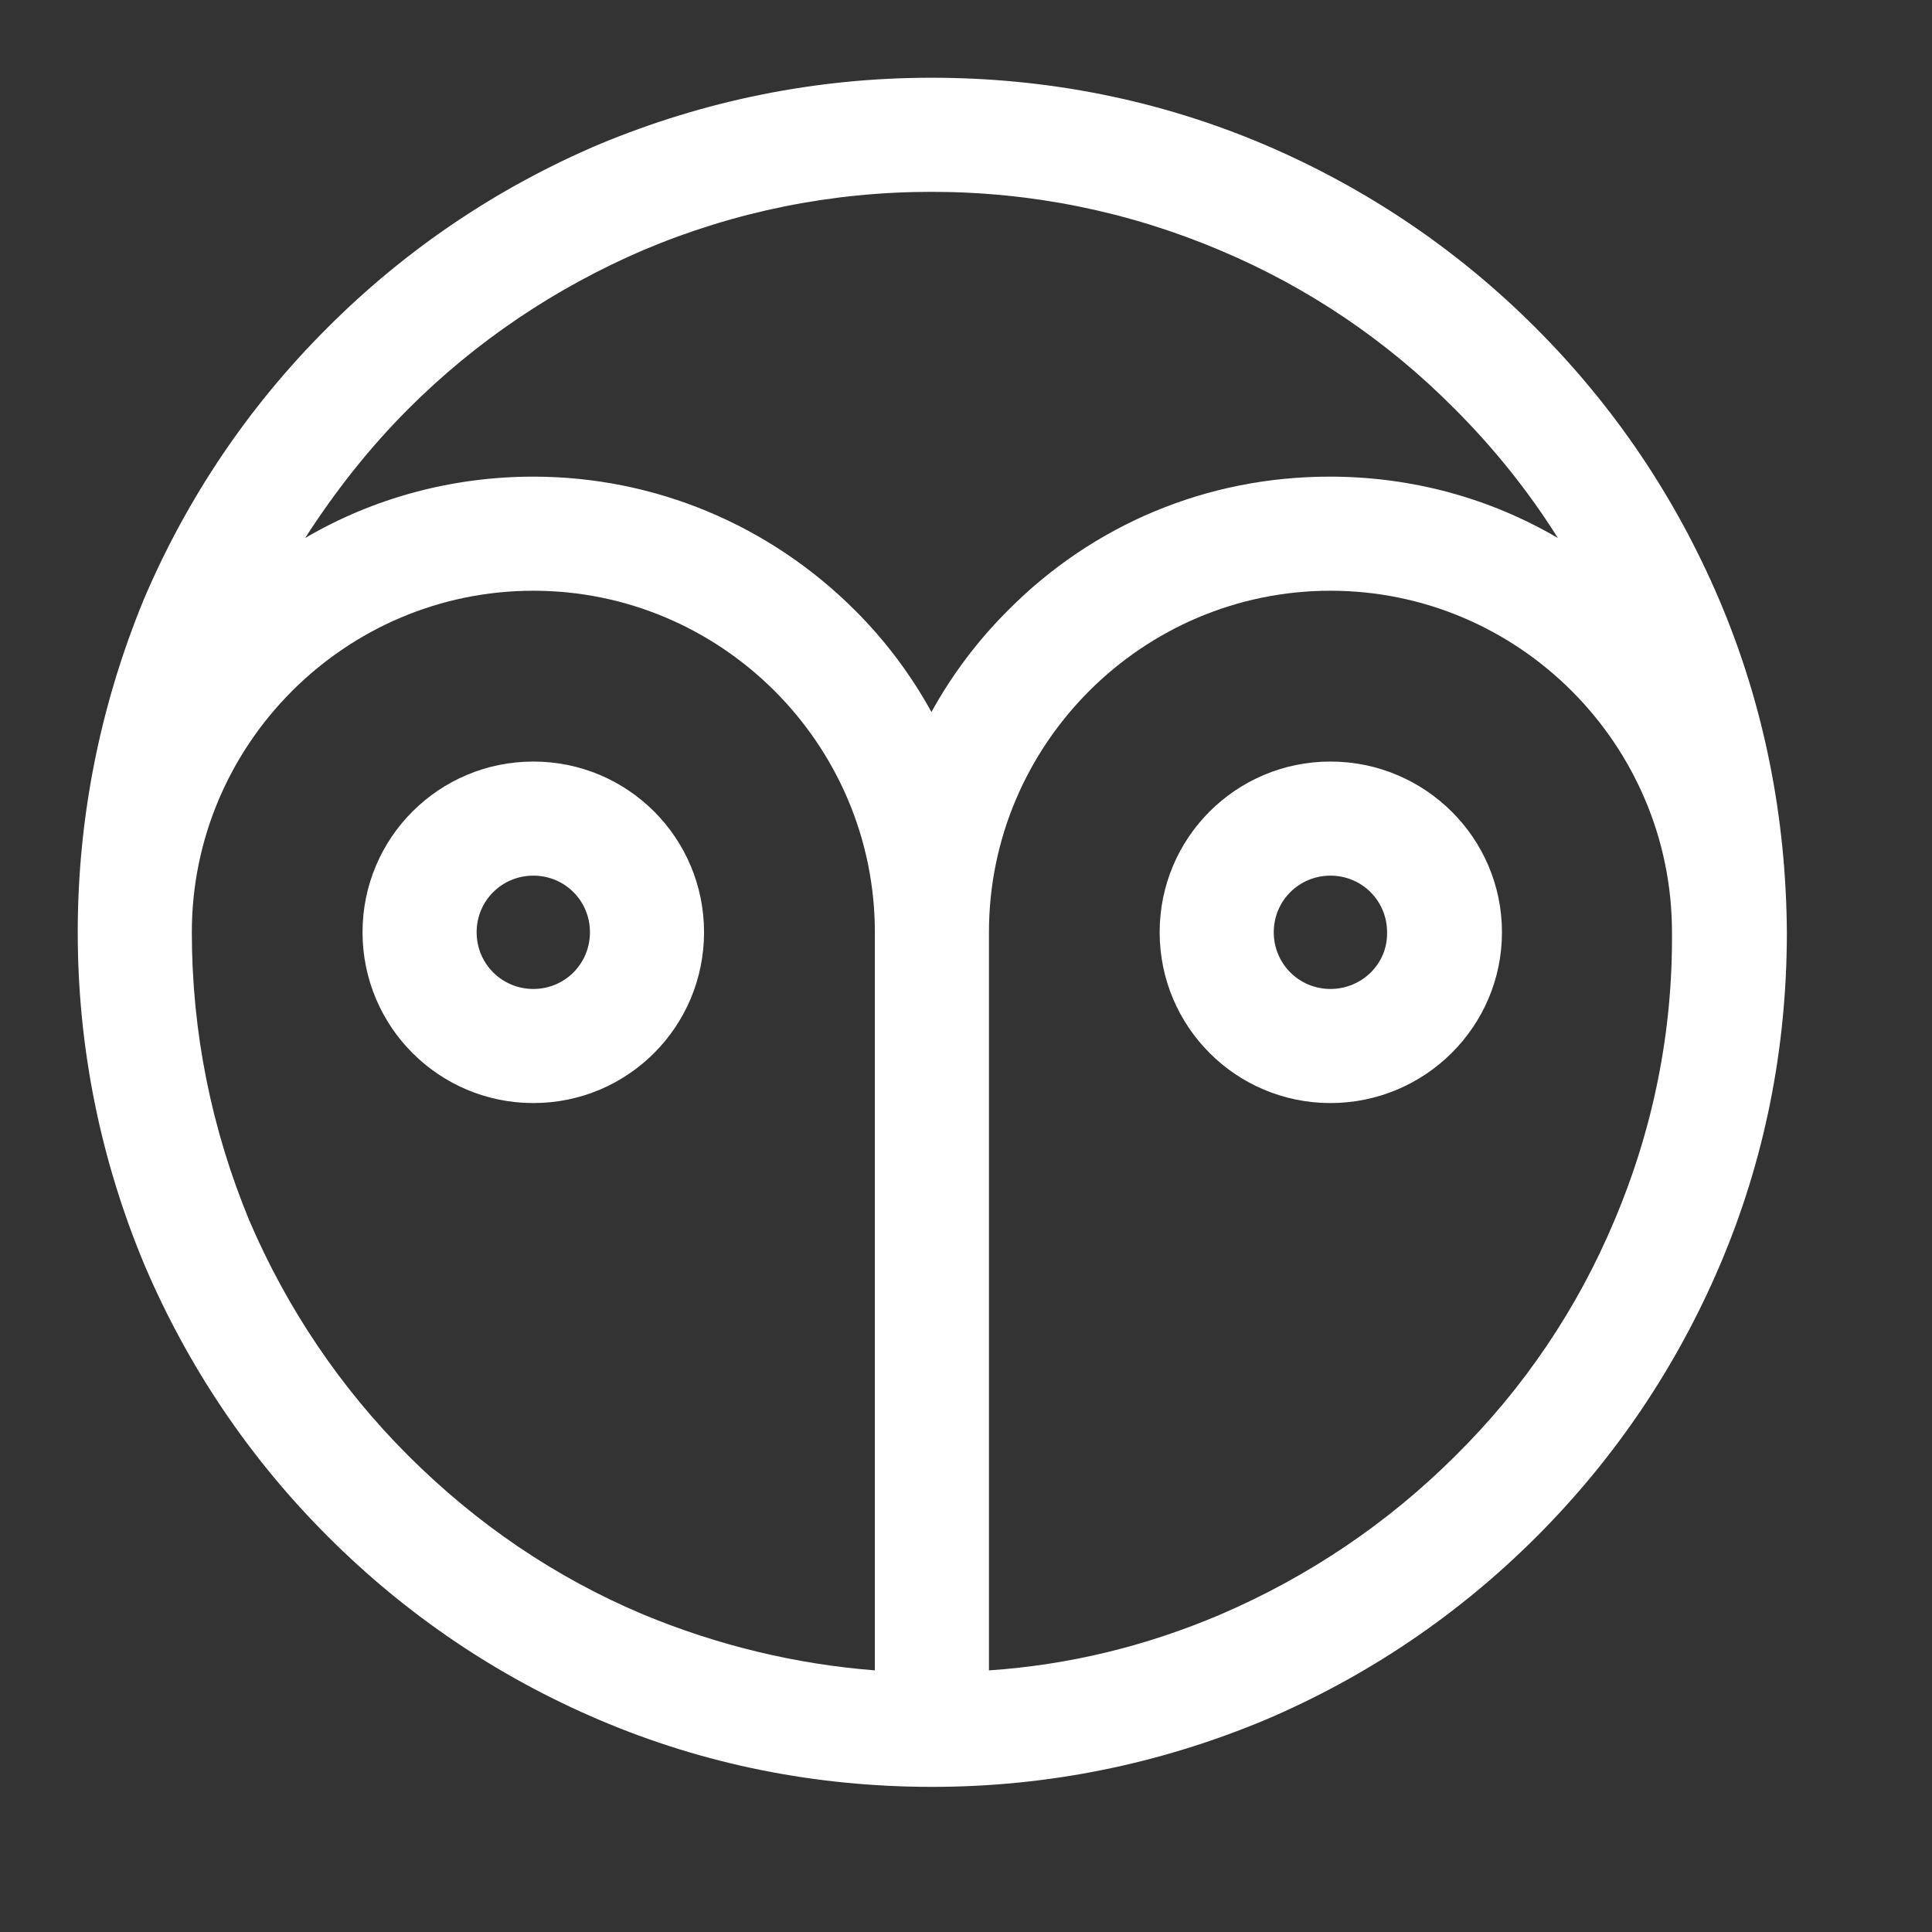 <?xml version="1.0" encoding="utf-8"?>
<svg xmlns="http://www.w3.org/2000/svg" fill="none" height="100%" overflow="visible" preserveAspectRatio="none" style="display: block;" viewBox="0 0 17 17" width="100%">
<rect x="0" y="0" width="17" height="17" fill="#333333" stroke="none"/>
<g id="Icon/Owl">
<g id="Icon/Owl_2">
<g id="Vector">
<path d="M15.127 5.275C14.746 4.381 14.206 3.578 13.514 2.886C12.822 2.193 12.018 1.653 11.125 1.272C10.197 0.878 9.214 0.684 8.196 0.684C7.178 0.684 6.195 0.885 5.267 1.272C4.374 1.653 3.571 2.193 2.879 2.886C2.186 3.578 1.646 4.381 1.265 5.275C0.884 6.202 0.684 7.186 0.684 8.203C0.684 9.221 0.884 10.204 1.272 11.132C1.653 12.025 2.193 12.829 2.886 13.521C3.578 14.213 4.381 14.754 5.274 15.134C6.202 15.529 7.185 15.723 8.203 15.723C9.221 15.723 10.204 15.522 11.132 15.134C12.025 14.754 12.829 14.213 13.521 13.521C14.213 12.829 14.753 12.025 15.134 11.132C15.529 10.204 15.723 9.221 15.723 8.203C15.716 7.186 15.522 6.202 15.127 5.275ZM3.592 3.599C4.187 3.003 4.887 2.533 5.662 2.2C6.465 1.861 7.317 1.688 8.196 1.688C9.076 1.688 9.927 1.861 10.73 2.2C11.506 2.526 12.205 2.997 12.801 3.599C13.147 3.945 13.452 4.326 13.708 4.734C13.105 4.381 12.42 4.194 11.7 4.194C10.627 4.194 9.623 4.61 8.868 5.372C8.598 5.642 8.376 5.939 8.196 6.265C8.016 5.939 7.795 5.642 7.525 5.372C6.77 4.617 5.759 4.194 4.693 4.194C3.98 4.194 3.287 4.381 2.685 4.734C2.948 4.326 3.246 3.945 3.592 3.599ZM3.592 12.808C2.996 12.213 2.525 11.513 2.193 10.738C1.861 9.934 1.688 9.083 1.688 8.203C1.688 6.549 3.038 5.198 4.693 5.198C6.348 5.198 7.698 6.549 7.698 8.203V14.698C6.998 14.643 6.313 14.477 5.662 14.207C4.887 13.881 4.194 13.41 3.592 12.808ZM14.206 10.738C13.881 11.513 13.41 12.213 12.808 12.808C12.212 13.403 11.513 13.874 10.737 14.207C10.087 14.484 9.408 14.65 8.702 14.698V8.203C8.702 6.549 10.052 5.198 11.707 5.198C13.362 5.198 14.712 6.549 14.712 8.203C14.719 9.083 14.546 9.934 14.206 10.738Z" fill="white"/>
<path d="M4.693 6.701C3.862 6.701 3.19 7.372 3.19 8.203C3.19 9.034 3.862 9.706 4.693 9.706C5.524 9.706 6.195 9.034 6.195 8.203C6.195 7.372 5.524 6.701 4.693 6.701ZM4.693 8.702C4.416 8.702 4.194 8.48 4.194 8.203C4.194 7.926 4.416 7.705 4.693 7.705C4.97 7.705 5.191 7.926 5.191 8.203C5.191 8.48 4.97 8.702 4.693 8.702Z" fill="white"/>
<path d="M11.707 6.701C10.876 6.701 10.204 7.372 10.204 8.203C10.204 9.034 10.876 9.706 11.707 9.706C12.537 9.706 13.216 9.034 13.216 8.203C13.216 7.372 12.537 6.701 11.707 6.701ZM11.707 8.702C11.43 8.702 11.208 8.48 11.208 8.203C11.208 7.926 11.43 7.705 11.707 7.705C11.983 7.705 12.205 7.926 12.205 8.203C12.212 8.48 11.983 8.702 11.707 8.702Z" fill="white"/>
</g>
</g>
</g>
</svg>